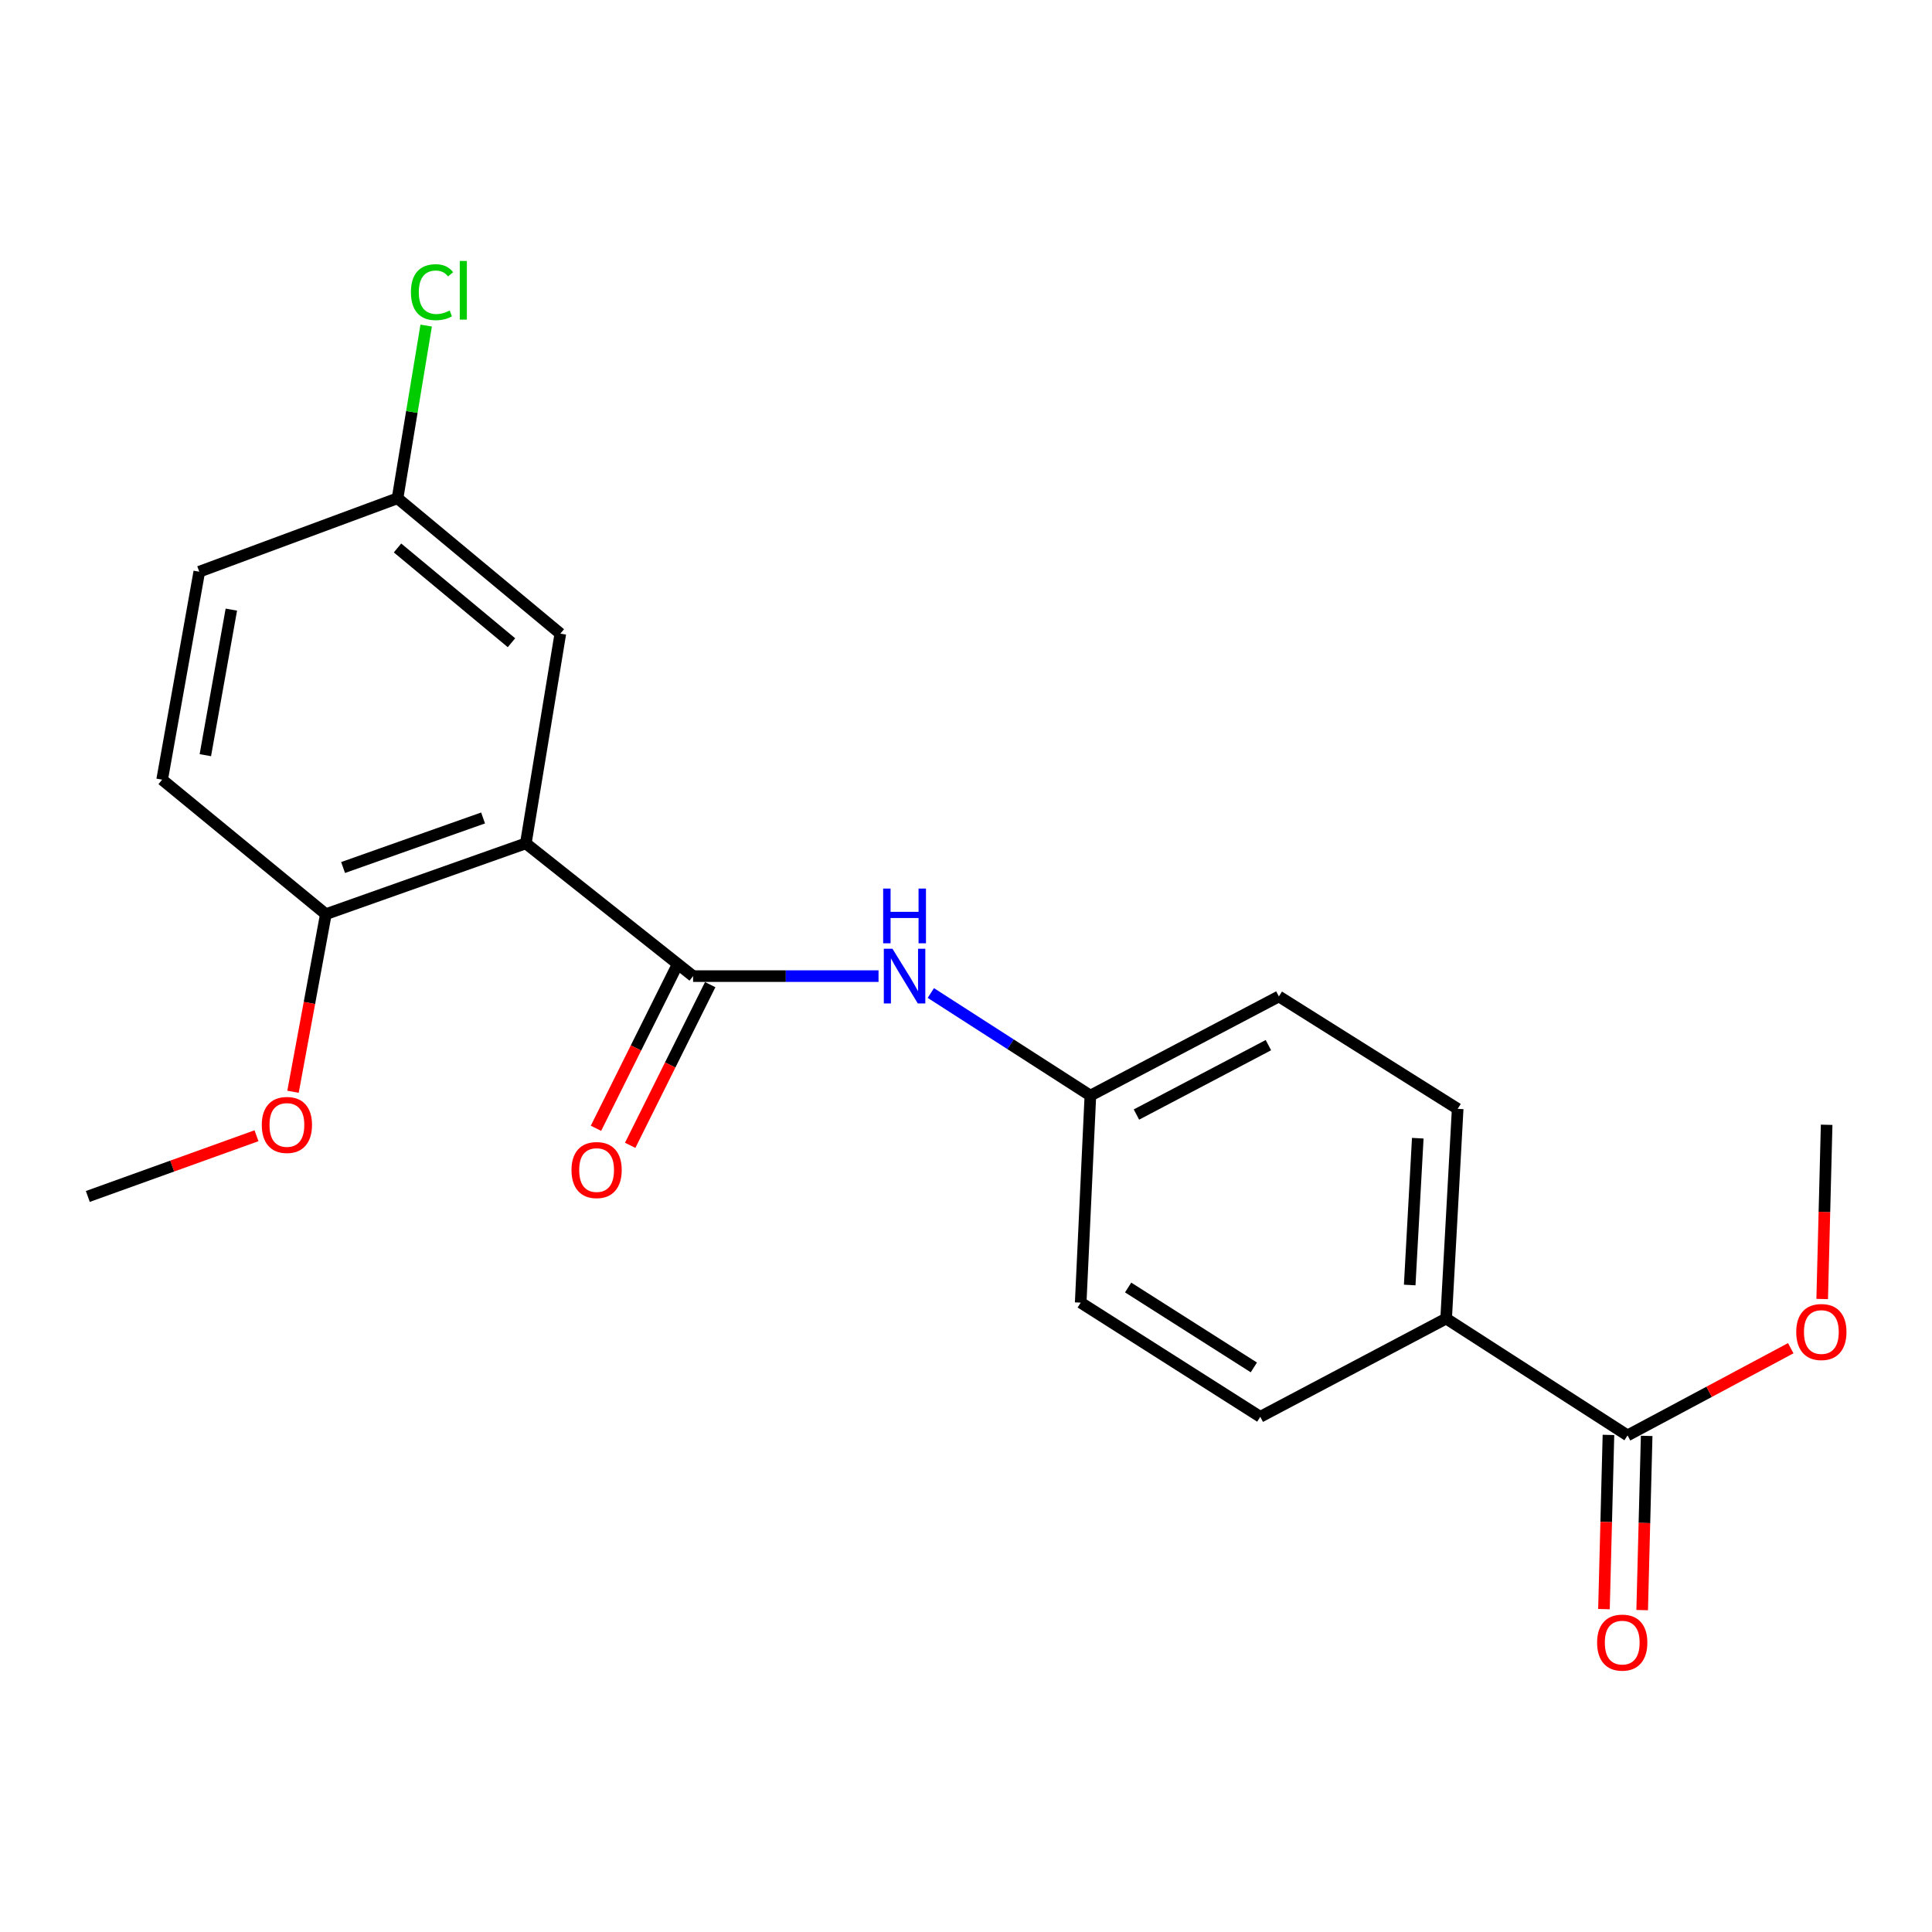 <?xml version='1.0' encoding='iso-8859-1'?>
<svg version='1.1' baseProfile='full'
              xmlns='http://www.w3.org/2000/svg'
                      xmlns:rdkit='http://www.rdkit.org/xml'
                      xmlns:xlink='http://www.w3.org/1999/xlink'
                  xml:space='preserve'
width='1000px' height='1000px' viewBox='0 0 1000 1000'>
<!-- END OF HEADER -->
<rect style='opacity:1.0;fill:#FFFFFF;stroke:none' width='1000' height='1000' x='0' y='0'> </rect>
<path class='bond-0' d='M 272.167,436.528 L 358.747,505.236' style='fill:none;fill-rule:evenodd;stroke:#000000;stroke-width:6px;stroke-linecap:butt;stroke-linejoin:miter;stroke-opacity:1' />
<path class='bond-3' d='M 272.167,436.528 L 168.659,473.174' style='fill:none;fill-rule:evenodd;stroke:#000000;stroke-width:6px;stroke-linecap:butt;stroke-linejoin:miter;stroke-opacity:1' />
<path class='bond-3' d='M 250.037,423.374 L 177.582,449.026' style='fill:none;fill-rule:evenodd;stroke:#000000;stroke-width:6px;stroke-linecap:butt;stroke-linejoin:miter;stroke-opacity:1' />
<path class='bond-4' d='M 272.167,436.528 L 290.028,327.975' style='fill:none;fill-rule:evenodd;stroke:#000000;stroke-width:6px;stroke-linecap:butt;stroke-linejoin:miter;stroke-opacity:1' />
<path class='bond-1' d='M 358.747,505.236 L 406.736,505.236' style='fill:none;fill-rule:evenodd;stroke:#000000;stroke-width:6px;stroke-linecap:butt;stroke-linejoin:miter;stroke-opacity:1' />
<path class='bond-1' d='M 406.736,505.236 L 454.725,505.236' style='fill:none;fill-rule:evenodd;stroke:#0000FF;stroke-width:6px;stroke-linecap:butt;stroke-linejoin:miter;stroke-opacity:1' />
<path class='bond-6' d='M 349.892,500.826 L 329.182,542.415' style='fill:none;fill-rule:evenodd;stroke:#000000;stroke-width:6px;stroke-linecap:butt;stroke-linejoin:miter;stroke-opacity:1' />
<path class='bond-6' d='M 329.182,542.415 L 308.472,584.003' style='fill:none;fill-rule:evenodd;stroke:#FF0000;stroke-width:6px;stroke-linecap:butt;stroke-linejoin:miter;stroke-opacity:1' />
<path class='bond-6' d='M 367.602,509.646 L 346.892,551.234' style='fill:none;fill-rule:evenodd;stroke:#000000;stroke-width:6px;stroke-linecap:butt;stroke-linejoin:miter;stroke-opacity:1' />
<path class='bond-6' d='M 346.892,551.234 L 326.182,592.823' style='fill:none;fill-rule:evenodd;stroke:#FF0000;stroke-width:6px;stroke-linecap:butt;stroke-linejoin:miter;stroke-opacity:1' />
<path class='bond-9' d='M 481.8,513.979 L 523.088,540.527' style='fill:none;fill-rule:evenodd;stroke:#0000FF;stroke-width:6px;stroke-linecap:butt;stroke-linejoin:miter;stroke-opacity:1' />
<path class='bond-9' d='M 523.088,540.527 L 564.377,567.075' style='fill:none;fill-rule:evenodd;stroke:#000000;stroke-width:6px;stroke-linecap:butt;stroke-linejoin:miter;stroke-opacity:1' />
<path class='bond-2' d='M 842.42,742.962 L 748.519,682.486' style='fill:none;fill-rule:evenodd;stroke:#000000;stroke-width:6px;stroke-linecap:butt;stroke-linejoin:miter;stroke-opacity:1' />
<path class='bond-7' d='M 832.531,742.707 L 831.37,787.791' style='fill:none;fill-rule:evenodd;stroke:#000000;stroke-width:6px;stroke-linecap:butt;stroke-linejoin:miter;stroke-opacity:1' />
<path class='bond-7' d='M 831.37,787.791 L 830.209,832.875' style='fill:none;fill-rule:evenodd;stroke:#FF0000;stroke-width:6px;stroke-linecap:butt;stroke-linejoin:miter;stroke-opacity:1' />
<path class='bond-7' d='M 852.309,743.216 L 851.148,788.3' style='fill:none;fill-rule:evenodd;stroke:#000000;stroke-width:6px;stroke-linecap:butt;stroke-linejoin:miter;stroke-opacity:1' />
<path class='bond-7' d='M 851.148,788.3 L 849.988,833.384' style='fill:none;fill-rule:evenodd;stroke:#FF0000;stroke-width:6px;stroke-linecap:butt;stroke-linejoin:miter;stroke-opacity:1' />
<path class='bond-13' d='M 842.42,742.962 L 884.653,720.397' style='fill:none;fill-rule:evenodd;stroke:#000000;stroke-width:6px;stroke-linecap:butt;stroke-linejoin:miter;stroke-opacity:1' />
<path class='bond-13' d='M 884.653,720.397 L 926.886,697.832' style='fill:none;fill-rule:evenodd;stroke:#FF0000;stroke-width:6px;stroke-linecap:butt;stroke-linejoin:miter;stroke-opacity:1' />
<path class='bond-8' d='M 168.659,473.174 L 83.925,403.553' style='fill:none;fill-rule:evenodd;stroke:#000000;stroke-width:6px;stroke-linecap:butt;stroke-linejoin:miter;stroke-opacity:1' />
<path class='bond-18' d='M 168.659,473.174 L 160.16,519.135' style='fill:none;fill-rule:evenodd;stroke:#000000;stroke-width:6px;stroke-linecap:butt;stroke-linejoin:miter;stroke-opacity:1' />
<path class='bond-18' d='M 160.16,519.135 L 151.661,565.096' style='fill:none;fill-rule:evenodd;stroke:#FF0000;stroke-width:6px;stroke-linecap:butt;stroke-linejoin:miter;stroke-opacity:1' />
<path class='bond-12' d='M 290.028,327.975 L 205.766,257.904' style='fill:none;fill-rule:evenodd;stroke:#000000;stroke-width:6px;stroke-linecap:butt;stroke-linejoin:miter;stroke-opacity:1' />
<path class='bond-12' d='M 264.738,332.677 L 205.755,283.627' style='fill:none;fill-rule:evenodd;stroke:#000000;stroke-width:6px;stroke-linecap:butt;stroke-linejoin:miter;stroke-opacity:1' />
<path class='bond-5' d='M 748.519,682.486 L 754.487,573.933' style='fill:none;fill-rule:evenodd;stroke:#000000;stroke-width:6px;stroke-linecap:butt;stroke-linejoin:miter;stroke-opacity:1' />
<path class='bond-5' d='M 729.659,665.117 L 733.837,589.13' style='fill:none;fill-rule:evenodd;stroke:#000000;stroke-width:6px;stroke-linecap:butt;stroke-linejoin:miter;stroke-opacity:1' />
<path class='bond-22' d='M 748.519,682.486 L 652.321,733.333' style='fill:none;fill-rule:evenodd;stroke:#000000;stroke-width:6px;stroke-linecap:butt;stroke-linejoin:miter;stroke-opacity:1' />
<path class='bond-21' d='M 83.925,403.553 L 103.149,295.913' style='fill:none;fill-rule:evenodd;stroke:#000000;stroke-width:6px;stroke-linecap:butt;stroke-linejoin:miter;stroke-opacity:1' />
<path class='bond-21' d='M 106.285,390.885 L 119.742,315.537' style='fill:none;fill-rule:evenodd;stroke:#000000;stroke-width:6px;stroke-linecap:butt;stroke-linejoin:miter;stroke-opacity:1' />
<path class='bond-14' d='M 564.377,567.075 L 559.365,674.242' style='fill:none;fill-rule:evenodd;stroke:#000000;stroke-width:6px;stroke-linecap:butt;stroke-linejoin:miter;stroke-opacity:1' />
<path class='bond-15' d='M 564.377,567.075 L 661.949,515.755' style='fill:none;fill-rule:evenodd;stroke:#000000;stroke-width:6px;stroke-linecap:butt;stroke-linejoin:miter;stroke-opacity:1' />
<path class='bond-15' d='M 588.223,576.887 L 656.523,540.963' style='fill:none;fill-rule:evenodd;stroke:#000000;stroke-width:6px;stroke-linecap:butt;stroke-linejoin:miter;stroke-opacity:1' />
<path class='bond-10' d='M 652.321,733.333 L 559.365,674.242' style='fill:none;fill-rule:evenodd;stroke:#000000;stroke-width:6px;stroke-linecap:butt;stroke-linejoin:miter;stroke-opacity:1' />
<path class='bond-10' d='M 648.991,707.773 L 583.922,666.409' style='fill:none;fill-rule:evenodd;stroke:#000000;stroke-width:6px;stroke-linecap:butt;stroke-linejoin:miter;stroke-opacity:1' />
<path class='bond-11' d='M 754.487,573.933 L 661.949,515.755' style='fill:none;fill-rule:evenodd;stroke:#000000;stroke-width:6px;stroke-linecap:butt;stroke-linejoin:miter;stroke-opacity:1' />
<path class='bond-16' d='M 205.766,257.904 L 103.149,295.913' style='fill:none;fill-rule:evenodd;stroke:#000000;stroke-width:6px;stroke-linecap:butt;stroke-linejoin:miter;stroke-opacity:1' />
<path class='bond-17' d='M 205.766,257.904 L 213.177,213.212' style='fill:none;fill-rule:evenodd;stroke:#000000;stroke-width:6px;stroke-linecap:butt;stroke-linejoin:miter;stroke-opacity:1' />
<path class='bond-17' d='M 213.177,213.212 L 220.588,168.521' style='fill:none;fill-rule:evenodd;stroke:#00CC00;stroke-width:6px;stroke-linecap:butt;stroke-linejoin:miter;stroke-opacity:1' />
<path class='bond-19' d='M 943.163,672.366 L 944.314,627.277' style='fill:none;fill-rule:evenodd;stroke:#FF0000;stroke-width:6px;stroke-linecap:butt;stroke-linejoin:miter;stroke-opacity:1' />
<path class='bond-19' d='M 944.314,627.277 L 945.466,582.188' style='fill:none;fill-rule:evenodd;stroke:#000000;stroke-width:6px;stroke-linecap:butt;stroke-linejoin:miter;stroke-opacity:1' />
<path class='bond-20' d='M 132.762,587.854 L 89.109,603.569' style='fill:none;fill-rule:evenodd;stroke:#FF0000;stroke-width:6px;stroke-linecap:butt;stroke-linejoin:miter;stroke-opacity:1' />
<path class='bond-20' d='M 89.109,603.569 L 45.455,619.284' style='fill:none;fill-rule:evenodd;stroke:#000000;stroke-width:6px;stroke-linecap:butt;stroke-linejoin:miter;stroke-opacity:1' />
<path  class='atom-2' d='M 461.941 491.076
L 471.221 506.076
Q 472.141 507.556, 473.621 510.236
Q 475.101 512.916, 475.181 513.076
L 475.181 491.076
L 478.941 491.076
L 478.941 519.396
L 475.061 519.396
L 465.101 502.996
Q 463.941 501.076, 462.701 498.876
Q 461.501 496.676, 461.141 495.996
L 461.141 519.396
L 457.461 519.396
L 457.461 491.076
L 461.941 491.076
' fill='#0000FF'/>
<path  class='atom-2' d='M 457.121 459.924
L 460.961 459.924
L 460.961 471.964
L 475.441 471.964
L 475.441 459.924
L 479.281 459.924
L 479.281 488.244
L 475.441 488.244
L 475.441 475.164
L 460.961 475.164
L 460.961 488.244
L 457.121 488.244
L 457.121 459.924
' fill='#0000FF'/>
<path  class='atom-7' d='M 295.801 605.614
Q 295.801 598.814, 299.161 595.014
Q 302.521 591.214, 308.801 591.214
Q 315.081 591.214, 318.441 595.014
Q 321.801 598.814, 321.801 605.614
Q 321.801 612.494, 318.401 616.414
Q 315.001 620.294, 308.801 620.294
Q 302.561 620.294, 299.161 616.414
Q 295.801 612.534, 295.801 605.614
M 308.801 617.094
Q 313.121 617.094, 315.441 614.214
Q 317.801 611.294, 317.801 605.614
Q 317.801 600.054, 315.441 597.254
Q 313.121 594.414, 308.801 594.414
Q 304.481 594.414, 302.121 597.214
Q 299.801 600.014, 299.801 605.614
Q 299.801 611.334, 302.121 614.214
Q 304.481 617.094, 308.801 617.094
' fill='#FF0000'/>
<path  class='atom-8' d='M 826.661 850.209
Q 826.661 843.409, 830.021 839.609
Q 833.381 835.809, 839.661 835.809
Q 845.941 835.809, 849.301 839.609
Q 852.661 843.409, 852.661 850.209
Q 852.661 857.089, 849.261 861.009
Q 845.861 864.889, 839.661 864.889
Q 833.421 864.889, 830.021 861.009
Q 826.661 857.129, 826.661 850.209
M 839.661 861.689
Q 843.981 861.689, 846.301 858.809
Q 848.661 855.889, 848.661 850.209
Q 848.661 844.649, 846.301 841.849
Q 843.981 839.009, 839.661 839.009
Q 835.341 839.009, 832.981 841.809
Q 830.661 844.609, 830.661 850.209
Q 830.661 855.929, 832.981 858.809
Q 835.341 861.689, 839.661 861.689
' fill='#FF0000'/>
<path  class='atom-14' d='M 929.729 689.447
Q 929.729 682.647, 933.089 678.847
Q 936.449 675.047, 942.729 675.047
Q 949.009 675.047, 952.369 678.847
Q 955.729 682.647, 955.729 689.447
Q 955.729 696.327, 952.329 700.247
Q 948.929 704.127, 942.729 704.127
Q 936.489 704.127, 933.089 700.247
Q 929.729 696.367, 929.729 689.447
M 942.729 700.927
Q 947.049 700.927, 949.369 698.047
Q 951.729 695.127, 951.729 689.447
Q 951.729 683.887, 949.369 681.087
Q 947.049 678.247, 942.729 678.247
Q 938.409 678.247, 936.049 681.047
Q 933.729 683.847, 933.729 689.447
Q 933.729 695.167, 936.049 698.047
Q 938.409 700.927, 942.729 700.927
' fill='#FF0000'/>
<path  class='atom-18' d='M 212.697 151.233
Q 212.697 144.193, 215.977 140.513
Q 219.297 136.793, 225.577 136.793
Q 231.417 136.793, 234.537 140.913
L 231.897 143.073
Q 229.617 140.073, 225.577 140.073
Q 221.297 140.073, 219.017 142.953
Q 216.777 145.793, 216.777 151.233
Q 216.777 156.833, 219.097 159.713
Q 221.457 162.593, 226.017 162.593
Q 229.137 162.593, 232.777 160.713
L 233.897 163.713
Q 232.417 164.673, 230.177 165.233
Q 227.937 165.793, 225.457 165.793
Q 219.297 165.793, 215.977 162.033
Q 212.697 158.273, 212.697 151.233
' fill='#00CC00'/>
<path  class='atom-18' d='M 237.977 135.073
L 241.657 135.073
L 241.657 165.433
L 237.977 165.433
L 237.977 135.073
' fill='#00CC00'/>
<path  class='atom-19' d='M 135.5 582.268
Q 135.5 575.468, 138.86 571.668
Q 142.22 567.868, 148.5 567.868
Q 154.78 567.868, 158.14 571.668
Q 161.5 575.468, 161.5 582.268
Q 161.5 589.148, 158.1 593.068
Q 154.7 596.948, 148.5 596.948
Q 142.26 596.948, 138.86 593.068
Q 135.5 589.188, 135.5 582.268
M 148.5 593.748
Q 152.82 593.748, 155.14 590.868
Q 157.5 587.948, 157.5 582.268
Q 157.5 576.708, 155.14 573.908
Q 152.82 571.068, 148.5 571.068
Q 144.18 571.068, 141.82 573.868
Q 139.5 576.668, 139.5 582.268
Q 139.5 587.988, 141.82 590.868
Q 144.18 593.748, 148.5 593.748
' fill='#FF0000'/>
</svg>
